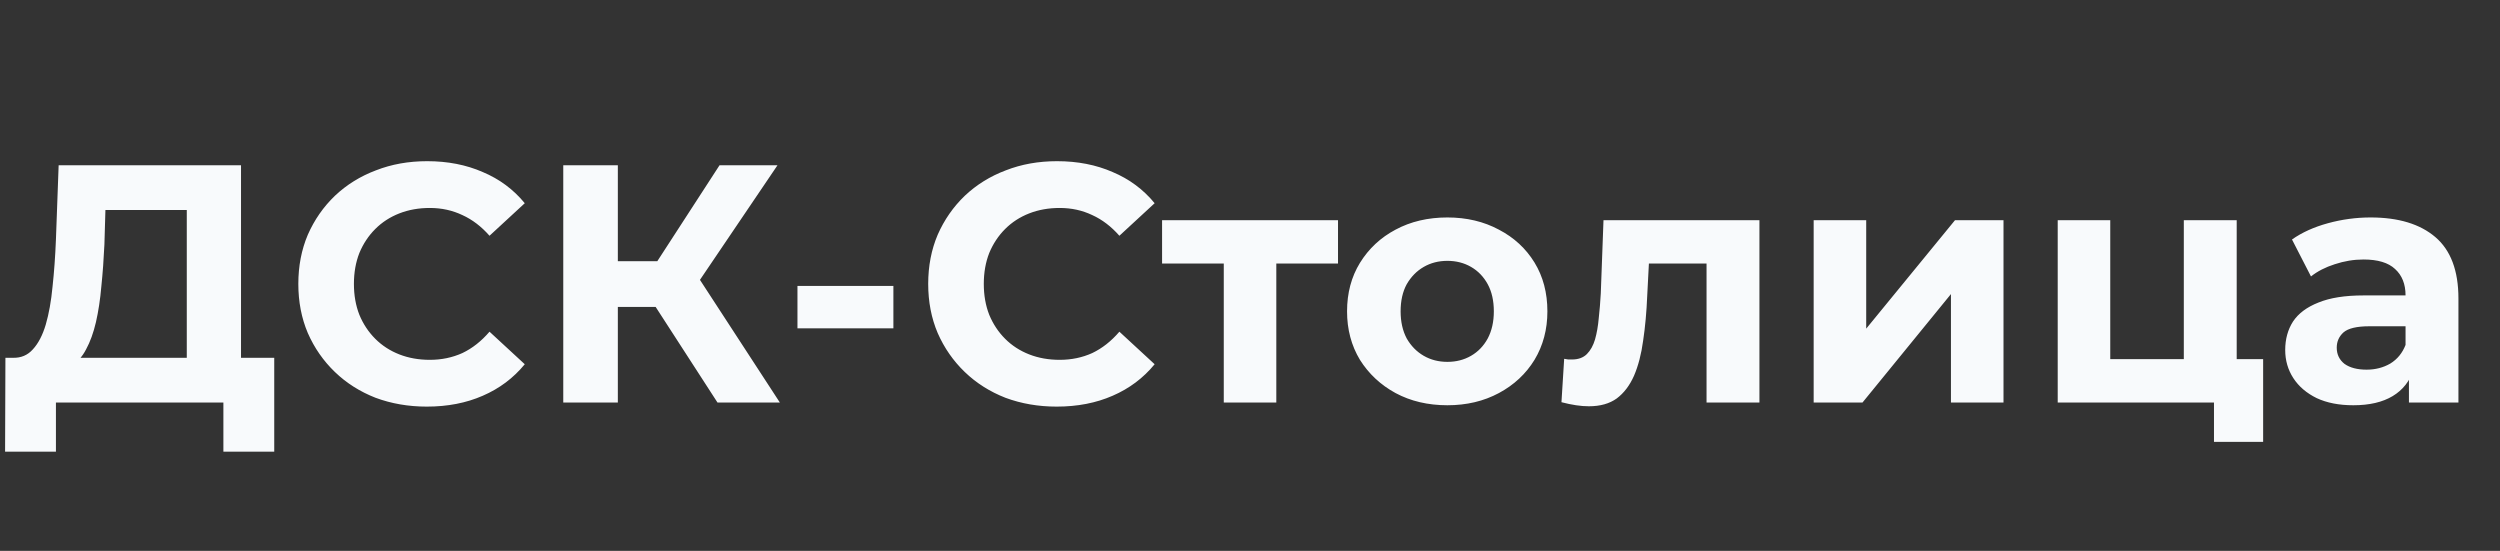 <svg width="118" height="26" viewBox="0 0 118 26" fill="none" xmlns="http://www.w3.org/2000/svg">
<rect x="0" y="0" width="118" height="26" fill="#333333" stroke="none"/>
<path d="M8.816 17.848V9.912H4.976L4.928 11.544C4.896 12.237 4.848 12.893 4.784 13.512C4.731 14.131 4.645 14.696 4.528 15.208C4.411 15.709 4.256 16.136 4.064 16.488C3.883 16.84 3.653 17.091 3.376 17.24L0.608 16.888C0.992 16.899 1.307 16.765 1.552 16.488C1.808 16.211 2.011 15.821 2.16 15.32C2.309 14.808 2.416 14.211 2.48 13.528C2.555 12.845 2.608 12.104 2.64 11.304L2.768 7.8H11.376V17.848H8.816ZM0.24 21.32L0.256 16.888H12.944V21.32H10.544V19H2.64V21.32H0.24ZM20.145 19.192C19.281 19.192 18.476 19.053 17.729 18.776C16.993 18.488 16.353 18.083 15.809 17.56C15.265 17.037 14.838 16.424 14.529 15.72C14.23 15.016 14.081 14.243 14.081 13.4C14.081 12.557 14.23 11.784 14.529 11.08C14.838 10.376 15.265 9.763 15.809 9.24C16.363 8.717 17.009 8.317 17.745 8.04C18.481 7.752 19.286 7.608 20.161 7.608C21.131 7.608 22.006 7.779 22.785 8.12C23.574 8.451 24.235 8.941 24.769 9.592L23.105 11.128C22.721 10.691 22.294 10.365 21.825 10.152C21.355 9.928 20.843 9.816 20.289 9.816C19.766 9.816 19.286 9.901 18.849 10.072C18.412 10.243 18.033 10.488 17.713 10.808C17.393 11.128 17.142 11.507 16.961 11.944C16.79 12.381 16.705 12.867 16.705 13.4C16.705 13.933 16.79 14.419 16.961 14.856C17.142 15.293 17.393 15.672 17.713 15.992C18.033 16.312 18.412 16.557 18.849 16.728C19.286 16.899 19.766 16.984 20.289 16.984C20.843 16.984 21.355 16.877 21.825 16.664C22.294 16.44 22.721 16.104 23.105 15.656L24.769 17.192C24.235 17.843 23.574 18.339 22.785 18.68C22.006 19.021 21.126 19.192 20.145 19.192ZM33.866 19L30.378 13.608L32.474 12.344L36.81 19H33.866ZM26.586 19V7.8H29.162V19H26.586ZM28.41 14.488V12.328H32.314V14.488H28.41ZM32.714 13.688L30.33 13.4L33.962 7.8H36.698L32.714 13.688ZM37.64 15.496V13.496H42.168V15.496H37.64ZM49.875 19.192C49.011 19.192 48.206 19.053 47.459 18.776C46.723 18.488 46.083 18.083 45.539 17.56C44.995 17.037 44.568 16.424 44.259 15.72C43.96 15.016 43.811 14.243 43.811 13.4C43.811 12.557 43.96 11.784 44.259 11.08C44.568 10.376 44.995 9.763 45.539 9.24C46.093 8.717 46.739 8.317 47.475 8.04C48.211 7.752 49.016 7.608 49.891 7.608C50.861 7.608 51.736 7.779 52.515 8.12C53.304 8.451 53.965 8.941 54.499 9.592L52.835 11.128C52.451 10.691 52.024 10.365 51.555 10.152C51.086 9.928 50.574 9.816 50.019 9.816C49.496 9.816 49.016 9.901 48.579 10.072C48.142 10.243 47.763 10.488 47.443 10.808C47.123 11.128 46.872 11.507 46.691 11.944C46.52 12.381 46.435 12.867 46.435 13.4C46.435 13.933 46.52 14.419 46.691 14.856C46.872 15.293 47.123 15.672 47.443 15.992C47.763 16.312 48.142 16.557 48.579 16.728C49.016 16.899 49.496 16.984 50.019 16.984C50.574 16.984 51.086 16.877 51.555 16.664C52.024 16.44 52.451 16.104 52.835 15.656L54.499 17.192C53.965 17.843 53.304 18.339 52.515 18.68C51.736 19.021 50.856 19.192 49.875 19.192ZM57.762 19V11.864L58.322 12.44H54.85V10.392H63.154V12.44H59.682L60.242 11.864V19H57.762ZM68.317 19.128C67.4 19.128 66.584 18.936 65.869 18.552C65.165 18.168 64.605 17.645 64.189 16.984C63.784 16.312 63.581 15.549 63.581 14.696C63.581 13.832 63.784 13.069 64.189 12.408C64.605 11.736 65.165 11.213 65.869 10.84C66.584 10.456 67.4 10.264 68.317 10.264C69.224 10.264 70.034 10.456 70.749 10.84C71.464 11.213 72.024 11.731 72.429 12.392C72.834 13.053 73.037 13.821 73.037 14.696C73.037 15.549 72.834 16.312 72.429 16.984C72.024 17.645 71.464 18.168 70.749 18.552C70.034 18.936 69.224 19.128 68.317 19.128ZM68.317 17.08C68.733 17.08 69.106 16.984 69.437 16.792C69.768 16.6 70.029 16.328 70.221 15.976C70.413 15.613 70.509 15.187 70.509 14.696C70.509 14.195 70.413 13.768 70.221 13.416C70.029 13.064 69.768 12.792 69.437 12.6C69.106 12.408 68.733 12.312 68.317 12.312C67.901 12.312 67.528 12.408 67.197 12.6C66.866 12.792 66.6 13.064 66.397 13.416C66.205 13.768 66.109 14.195 66.109 14.696C66.109 15.187 66.205 15.613 66.397 15.976C66.6 16.328 66.866 16.6 67.197 16.792C67.528 16.984 67.901 17.08 68.317 17.08ZM73.701 18.984L73.829 16.936C73.893 16.947 73.957 16.957 74.021 16.968C74.085 16.968 74.143 16.968 74.197 16.968C74.495 16.968 74.73 16.883 74.901 16.712C75.071 16.541 75.199 16.312 75.285 16.024C75.37 15.725 75.429 15.389 75.461 15.016C75.503 14.643 75.535 14.253 75.557 13.848L75.685 10.392H83.045V19H80.549V11.832L81.109 12.44H77.333L77.861 11.8L77.749 13.96C77.717 14.728 77.653 15.432 77.557 16.072C77.471 16.712 77.327 17.267 77.125 17.736C76.922 18.195 76.65 18.552 76.309 18.808C75.967 19.053 75.53 19.176 74.997 19.176C74.805 19.176 74.602 19.16 74.389 19.128C74.175 19.096 73.946 19.048 73.701 18.984ZM85.605 19V10.392H88.085V15.512L92.277 10.392H94.565V19H92.085V13.88L87.909 19H85.605ZM97.124 19V10.392H99.604V16.952H103.076V10.392H105.572V19H97.124ZM104.5 20.856V18.968L105.076 19H103.076V16.952H106.82V20.856H104.5ZM113.702 19V17.32L113.542 16.952V13.944C113.542 13.411 113.377 12.995 113.046 12.696C112.726 12.397 112.23 12.248 111.558 12.248C111.099 12.248 110.646 12.323 110.198 12.472C109.761 12.611 109.387 12.803 109.078 13.048L108.182 11.304C108.651 10.973 109.217 10.717 109.878 10.536C110.539 10.355 111.211 10.264 111.894 10.264C113.206 10.264 114.225 10.573 114.95 11.192C115.675 11.811 116.038 12.776 116.038 14.088V19H113.702ZM111.078 19.128C110.406 19.128 109.83 19.016 109.35 18.792C108.87 18.557 108.502 18.243 108.246 17.848C107.99 17.453 107.862 17.011 107.862 16.52C107.862 16.008 107.985 15.56 108.23 15.176C108.486 14.792 108.886 14.493 109.43 14.28C109.974 14.056 110.683 13.944 111.558 13.944H113.846V15.4H111.83C111.243 15.4 110.838 15.496 110.614 15.688C110.401 15.88 110.294 16.12 110.294 16.408C110.294 16.728 110.417 16.984 110.662 17.176C110.918 17.357 111.265 17.448 111.702 17.448C112.118 17.448 112.491 17.352 112.822 17.16C113.153 16.957 113.393 16.664 113.542 16.28L113.926 17.432C113.745 17.987 113.414 18.408 112.934 18.696C112.454 18.984 111.835 19.128 111.078 19.128Z" fill="#F8FAFC"/>
</svg>
